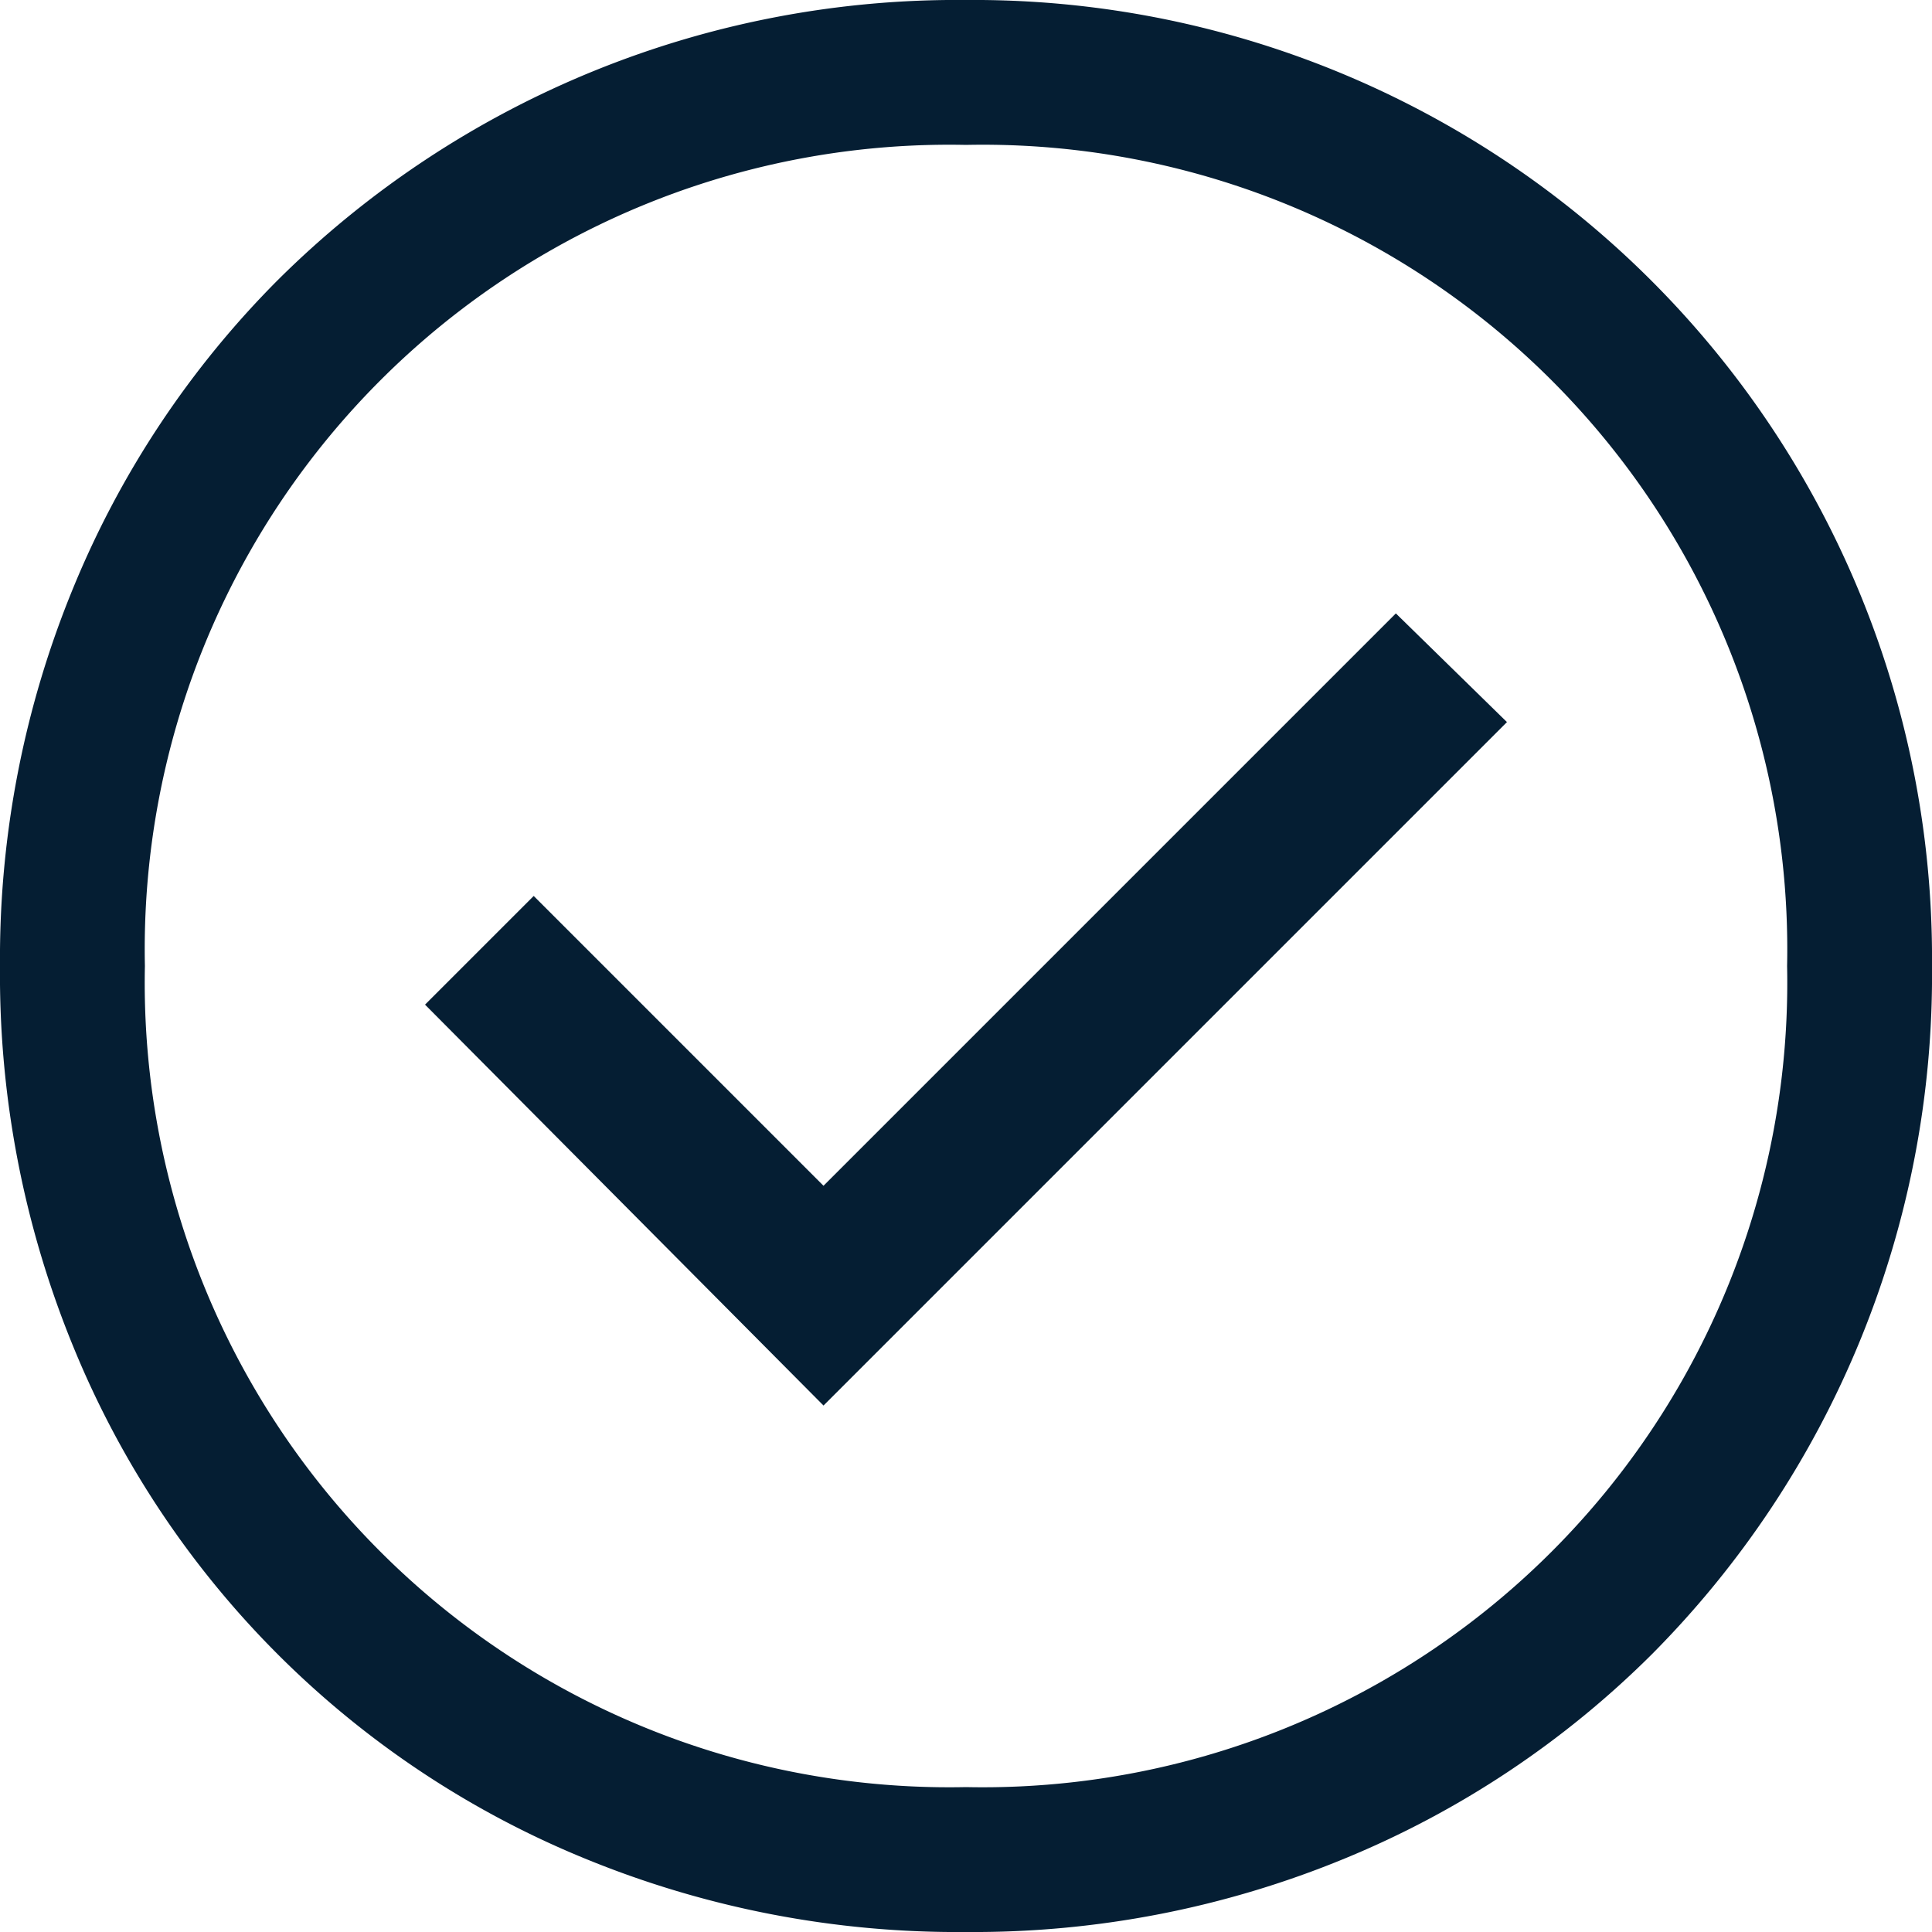 <svg xmlns="http://www.w3.org/2000/svg" width="32" height="32" viewBox="0 0 32 32">
  <path id="check_circle_FILL0_wght400_GRAD0_opsz48" d="M17.64,27.28,28.96,15.96l-1.84-1.8-9.48,9.48-4.8-4.8-1.8,1.8ZM20,36a16.228,16.228,0,0,1-6.32-1.22,15.486,15.486,0,0,1-8.46-8.46A16.228,16.228,0,0,1,4,20a16.124,16.124,0,0,1,1.22-6.28A15.616,15.616,0,0,1,8.6,8.64,15.951,15.951,0,0,1,20,4,15.872,15.872,0,0,1,36,20a15.951,15.951,0,0,1-4.64,11.4,15.616,15.616,0,0,1-5.08,3.38A16.125,16.125,0,0,1,20,36Zm0-16Zm0,13.6A13.325,13.325,0,0,0,33.6,20,13.325,13.325,0,0,0,20,6.4,13.325,13.325,0,0,0,6.4,20,13.325,13.325,0,0,0,20,33.6Z" transform="translate(-4 -4)" fill="#051e33"/>
</svg>

